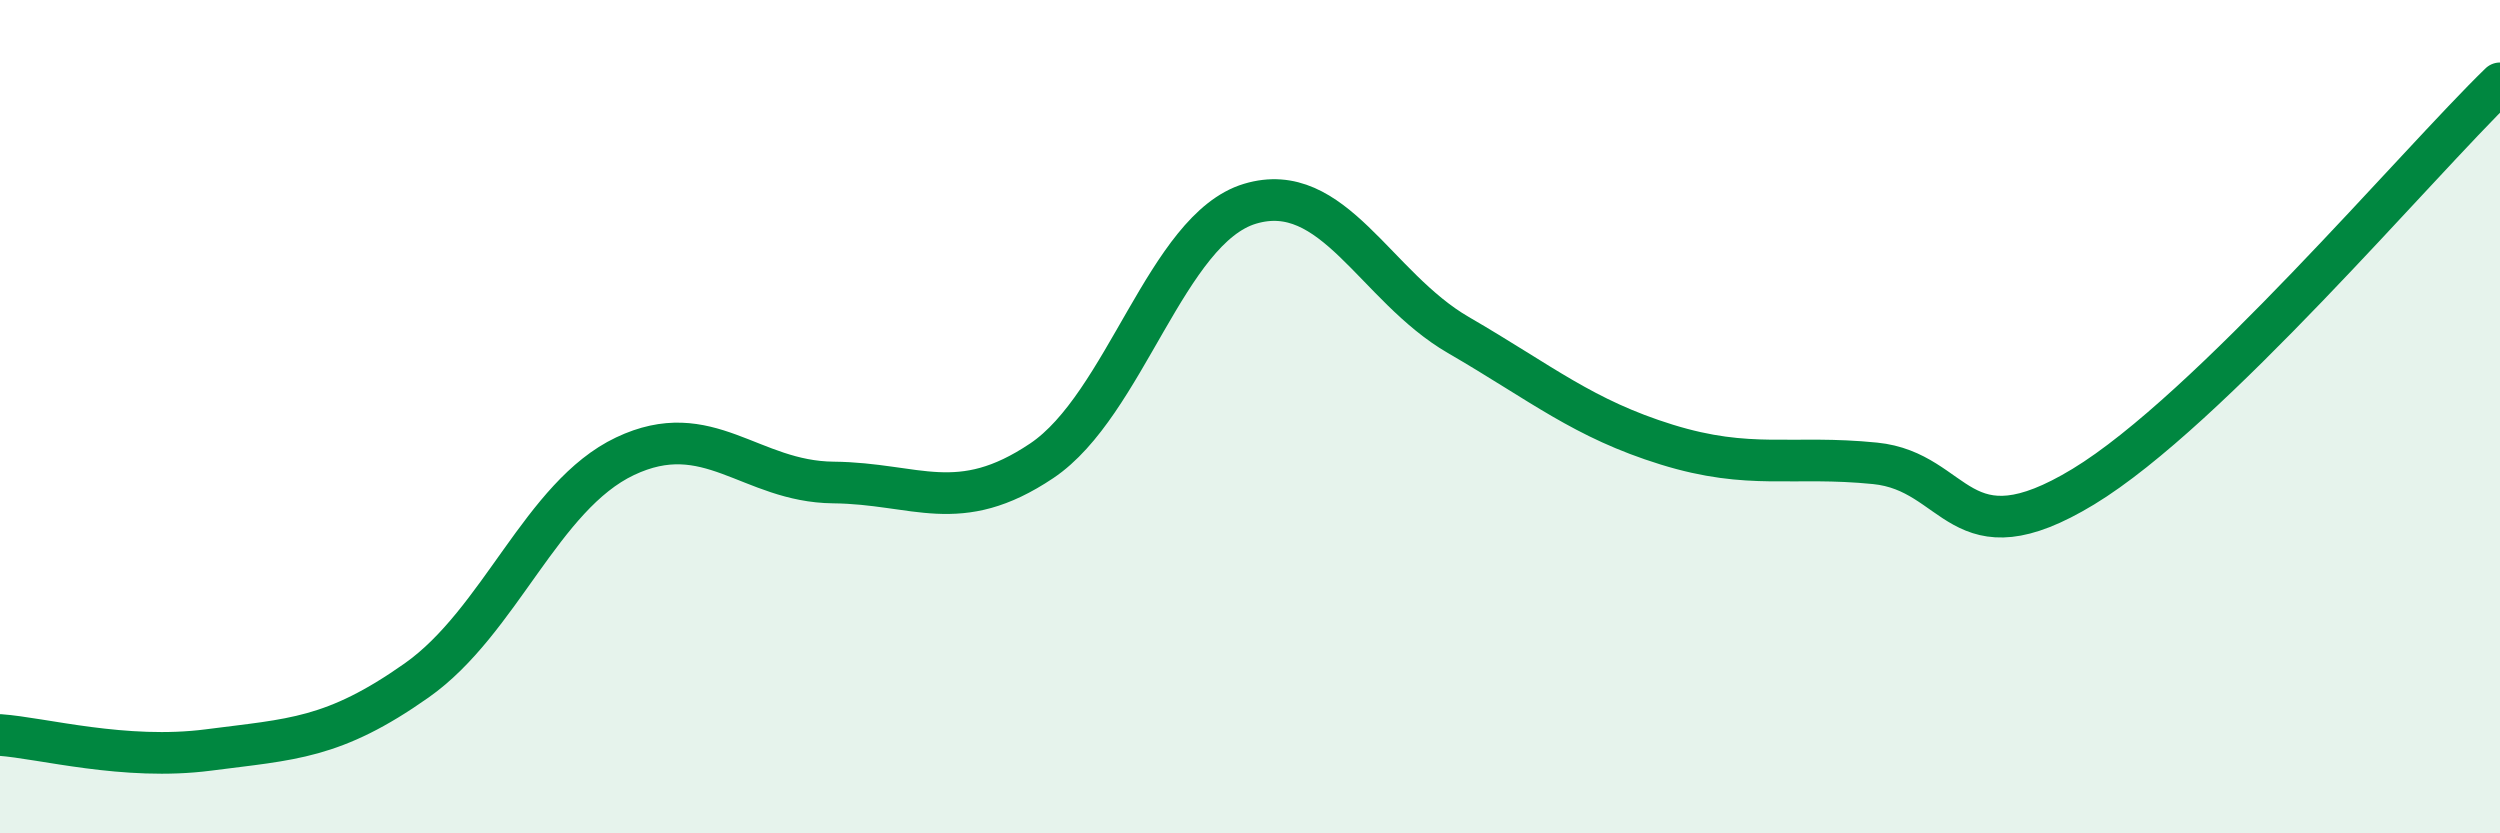 
    <svg width="60" height="20" viewBox="0 0 60 20" xmlns="http://www.w3.org/2000/svg">
      <path
        d="M 0,17.64 C 1,17.71 3,18.26 5,18 C 7,17.74 8,17.74 10,16.33 C 12,14.92 13,11.9 15,10.95 C 17,10 18,11.56 20,11.58 C 22,11.6 23,12.4 25,11.06 C 27,9.72 28,5.49 30,4.89 C 32,4.29 33,6.88 35,8.04 C 37,9.2 38,10.05 40,10.67 C 42,11.29 43,10.92 45,11.12 C 47,11.32 47,13.5 50,11.68 C 53,9.86 58,3.94 60,2L60 20L0 20Z"
        fill="#008740"
        opacity="0.1"
        stroke-linecap="round"
        stroke-linejoin="round"
      />
      <path
        d="M 0,17.64 C 1,17.71 3,18.26 5,18 C 7,17.74 8,17.74 10,16.33 C 12,14.92 13,11.9 15,10.95 C 17,10 18,11.56 20,11.58 C 22,11.6 23,12.4 25,11.06 C 27,9.72 28,5.49 30,4.89 C 32,4.29 33,6.88 35,8.04 C 37,9.2 38,10.05 40,10.67 C 42,11.29 43,10.92 45,11.12 C 47,11.32 47,13.5 50,11.68 C 53,9.86 58,3.94 60,2"
        stroke="#008740"
        stroke-width="1"
        fill="none"
        stroke-linecap="round"
        stroke-linejoin="round"
      />
    </svg>
  